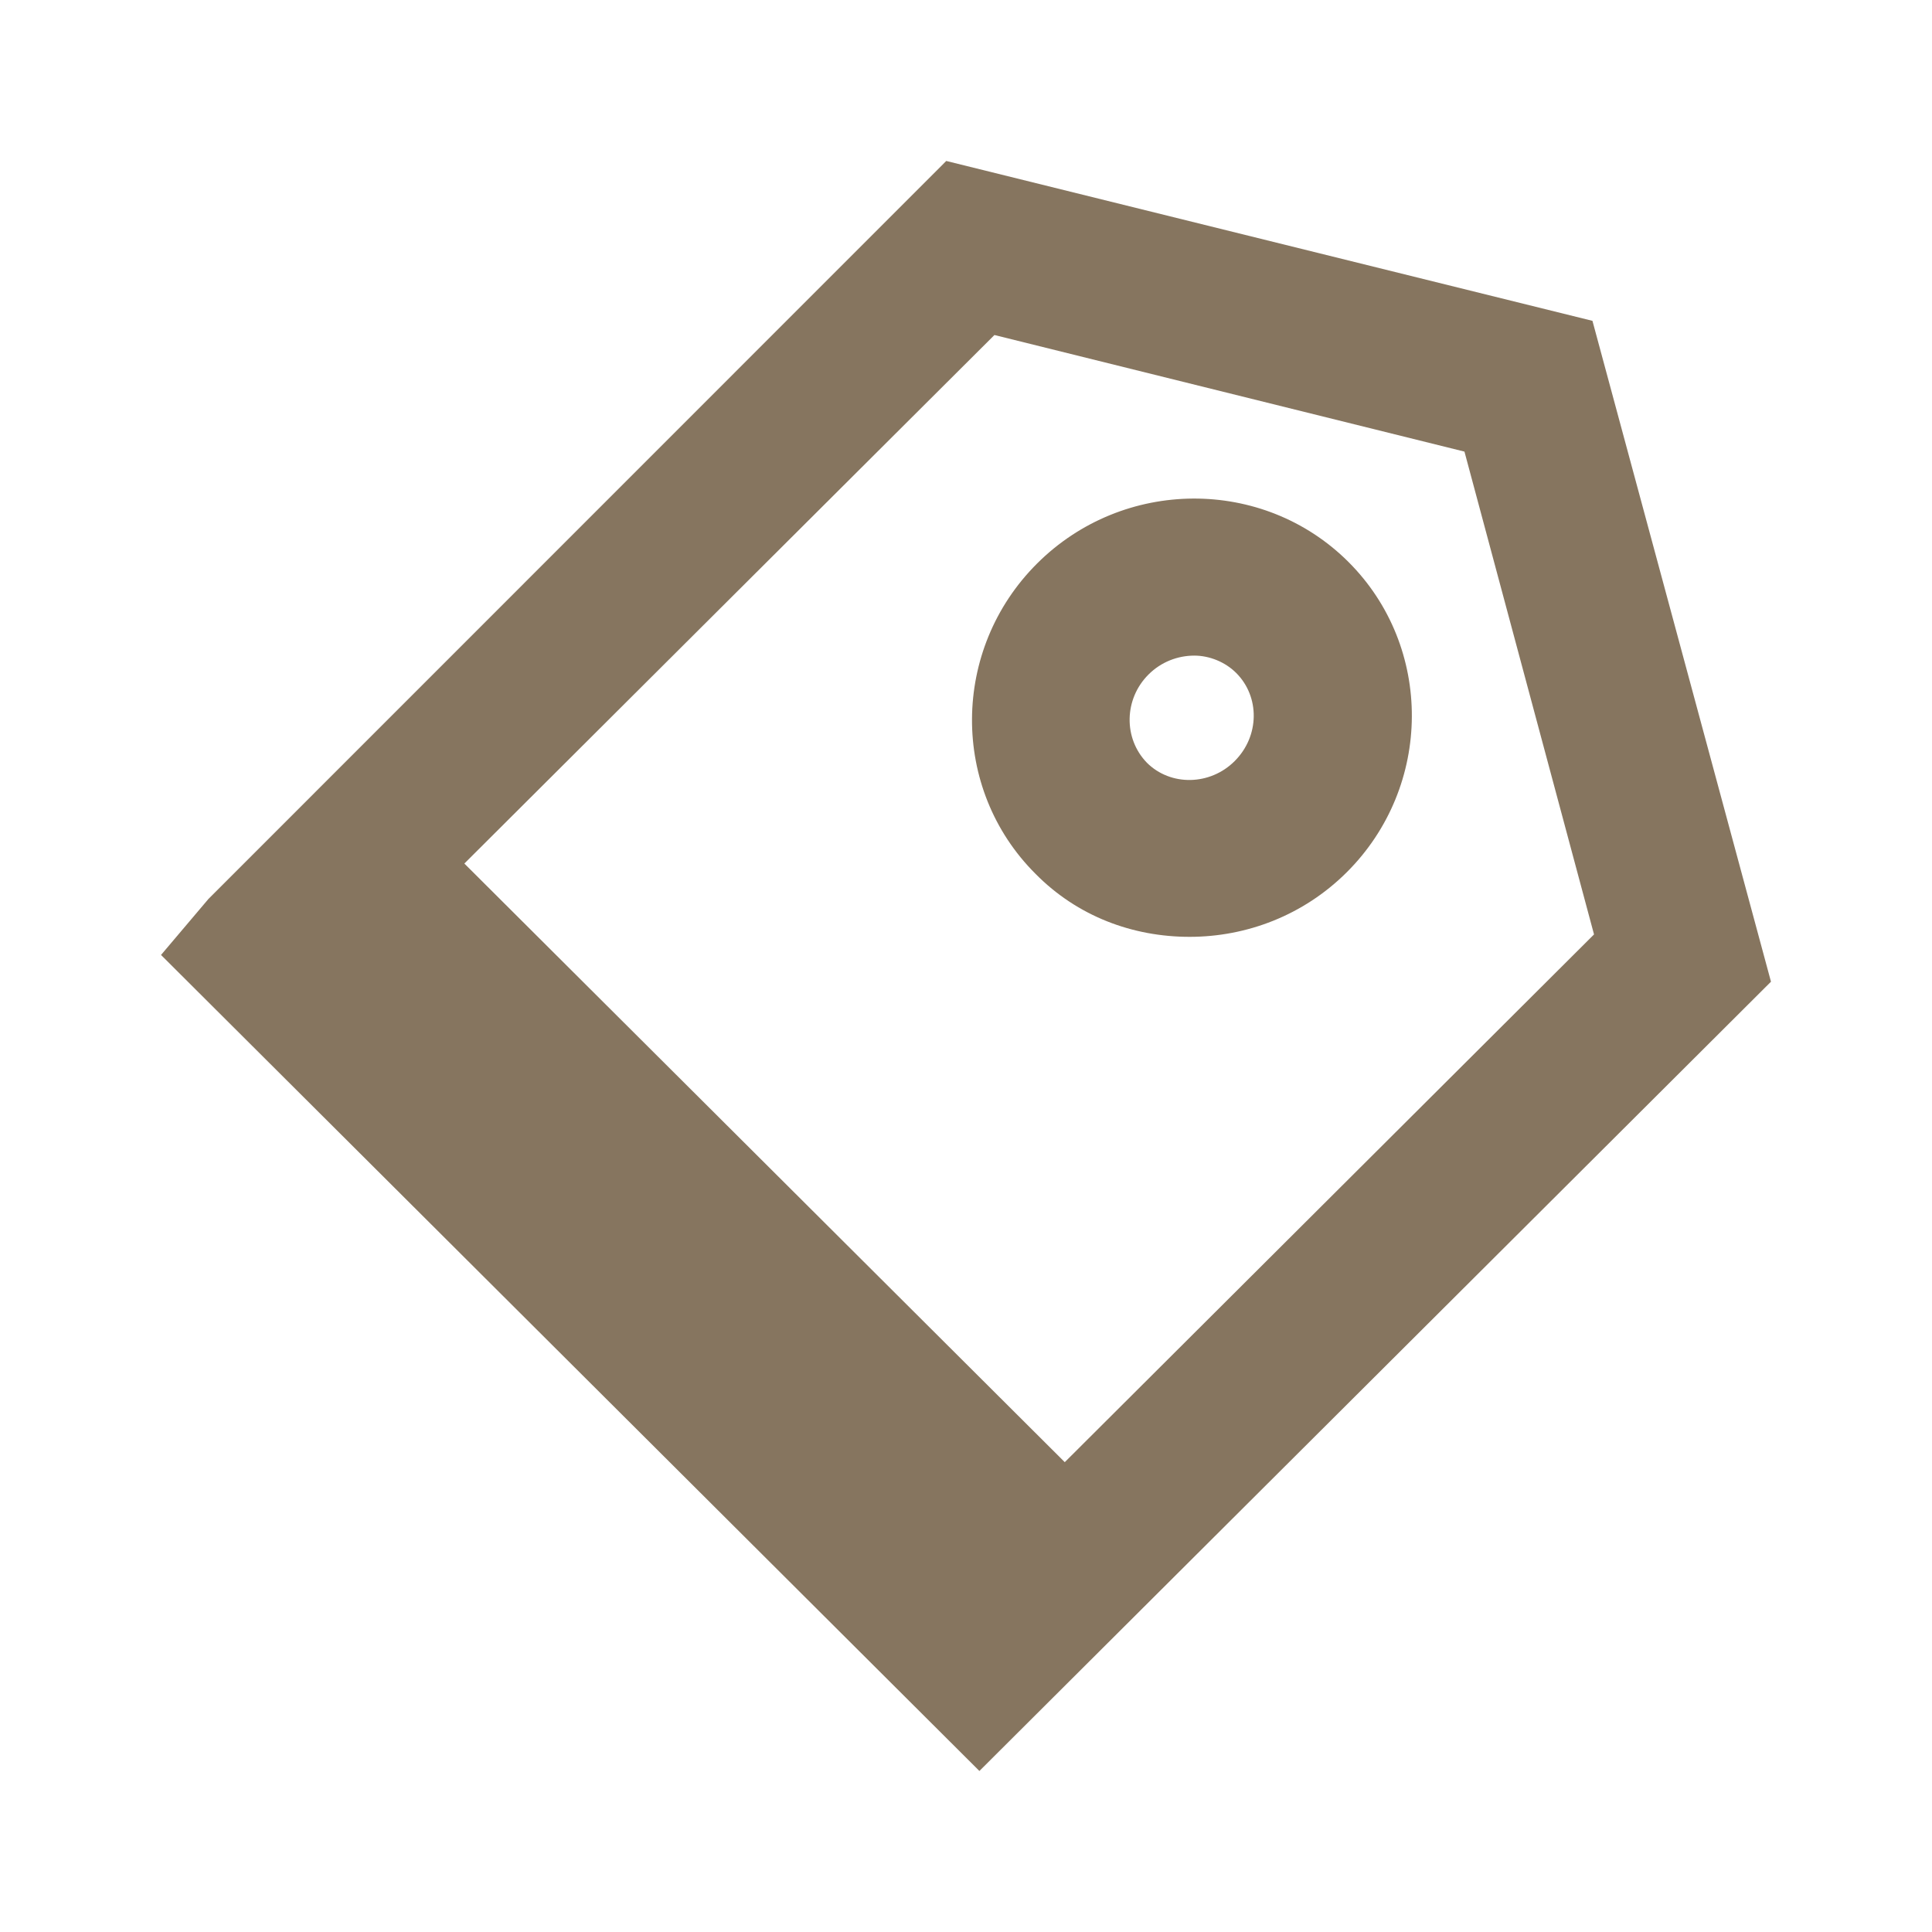 <svg width="32" height="32" viewBox="0 0 32 32" fill="none" xmlns="http://www.w3.org/2000/svg">
<path d="M3.452 14.89L15.673 2.666L26.376 5.314L29.333 16.26L16.222 29.333L2.667 15.817L3.452 14.89ZM17.636 24.218L26.402 15.477L24.256 7.48L16.471 5.549L7.691 14.303L17.636 24.218Z" fill="#86755F"/>
<path d="M17.178 9.333C18.604 7.911 20.92 7.897 22.333 9.306C23.746 10.716 23.733 13.025 22.307 14.447C21.587 15.164 20.645 15.517 19.703 15.517C18.761 15.517 17.845 15.177 17.151 14.473C15.738 13.064 15.751 10.755 17.178 9.333ZM18.996 12.633C19.389 13.025 20.043 13.012 20.449 12.607C20.867 12.19 20.867 11.537 20.475 11.146C20.292 10.963 20.03 10.859 19.782 10.859C19.507 10.859 19.232 10.963 19.023 11.172C18.617 11.576 18.604 12.229 18.996 12.633Z" fill="#86755F"/>
</svg>
